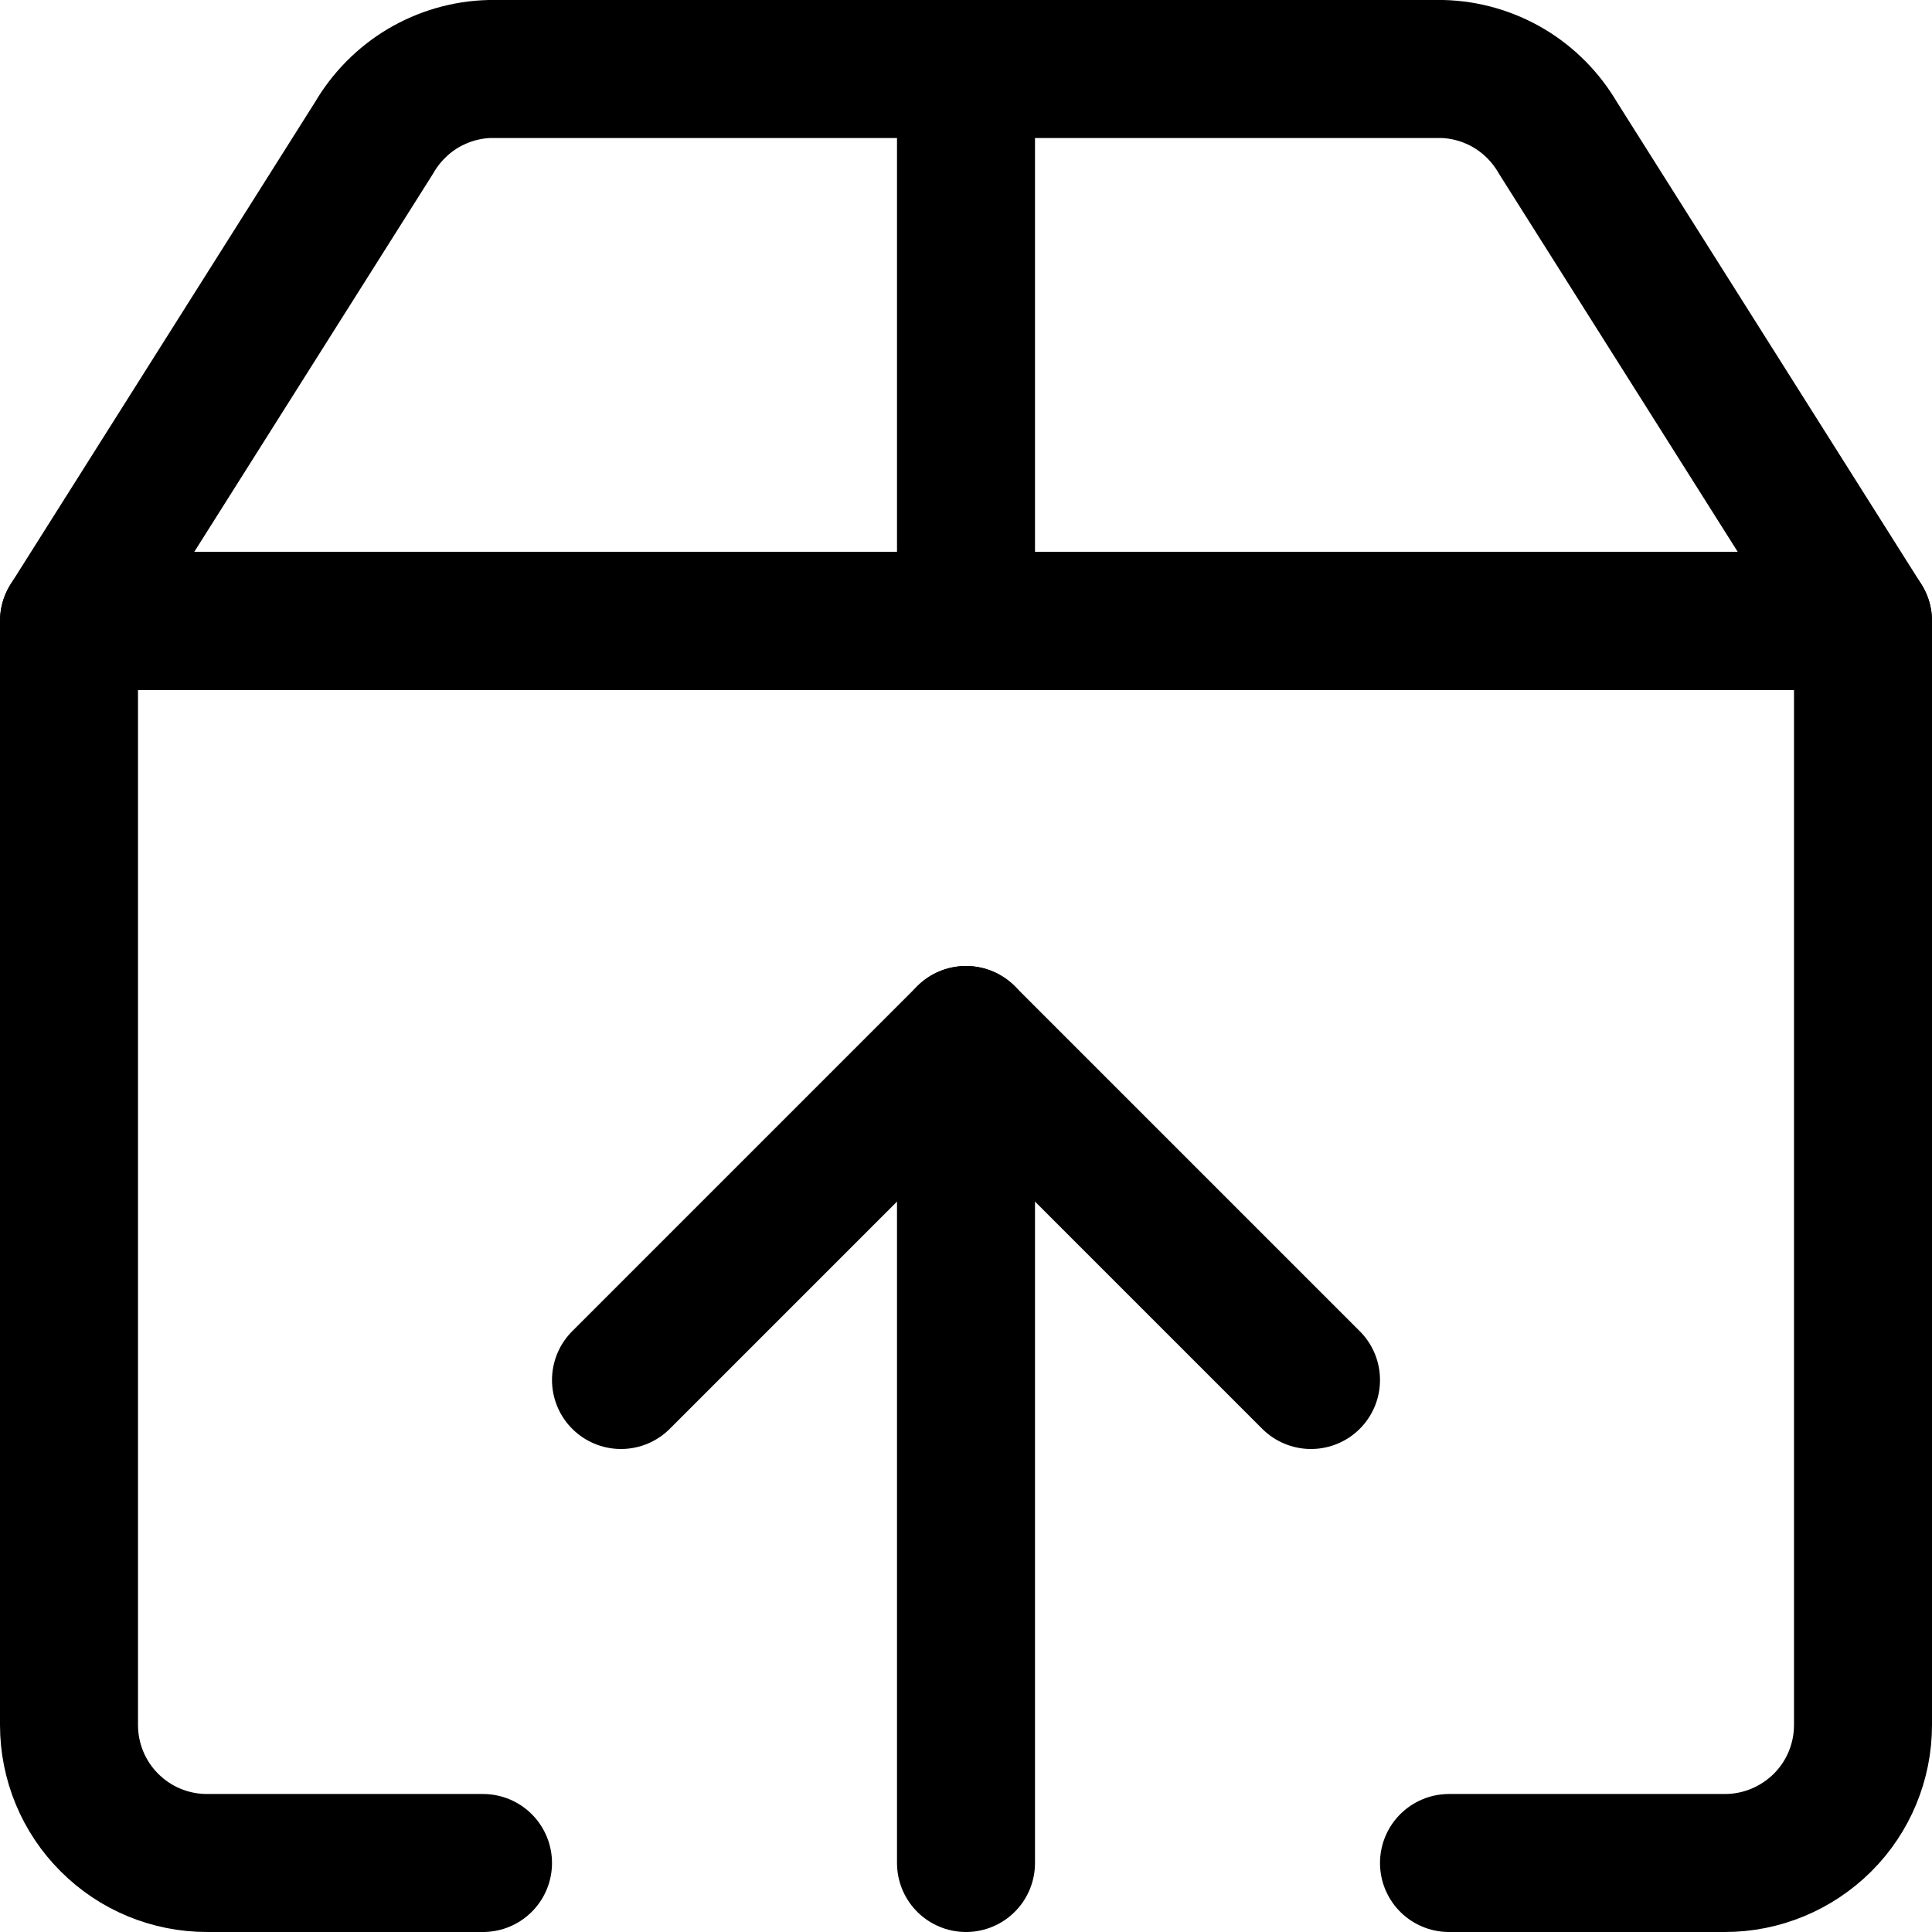 <svg xmlns="http://www.w3.org/2000/svg" fill="none" viewBox="0 0 14 14" id="Upload-Box-1--Streamline-Core"><desc>Upload Box 1 Streamline Icon: https://streamlinehq.com</desc><g id="upload-box-1--arrow-box-download-internet-network-server-up-upload"><path id="Vector" stroke="#000000" stroke-linecap="round" stroke-linejoin="round" d="M3.5 13.5h-2c-0.265 0 -0.52 -0.105 -0.707 -0.293C0.605 13.02 0.5 12.765 0.5 12.5v-8h13v8c0 0.265 -0.105 0.52 -0.293 0.707s-0.442 0.293 -0.707 0.293h-2" stroke-width="1"></path><path id="Vector_2" stroke="#000000" stroke-linecap="round" stroke-linejoin="round" d="M4.5 10 7 7.5 9.5 10" stroke-width="1"></path><path id="Vector_3" stroke="#000000" stroke-linecap="round" stroke-linejoin="round" d="M7 7.5v6" stroke-width="1"></path><path id="Vector_4" stroke="#000000" stroke-linecap="round" stroke-linejoin="round" d="M11.29 1c-0.086 -0.148 -0.208 -0.272 -0.355 -0.36C10.788 0.553 10.621 0.504 10.45 0.5h-6.9c-0.171 0.004 -0.338 0.053 -0.485 0.14C2.918 0.728 2.796 0.852 2.71 1L0.5 4.5h13L11.29 1Z" stroke-width="1"></path><path id="Vector_5" stroke="#000000" stroke-linecap="round" stroke-linejoin="round" d="M7 0.5v4" stroke-width="1"></path></g></svg>